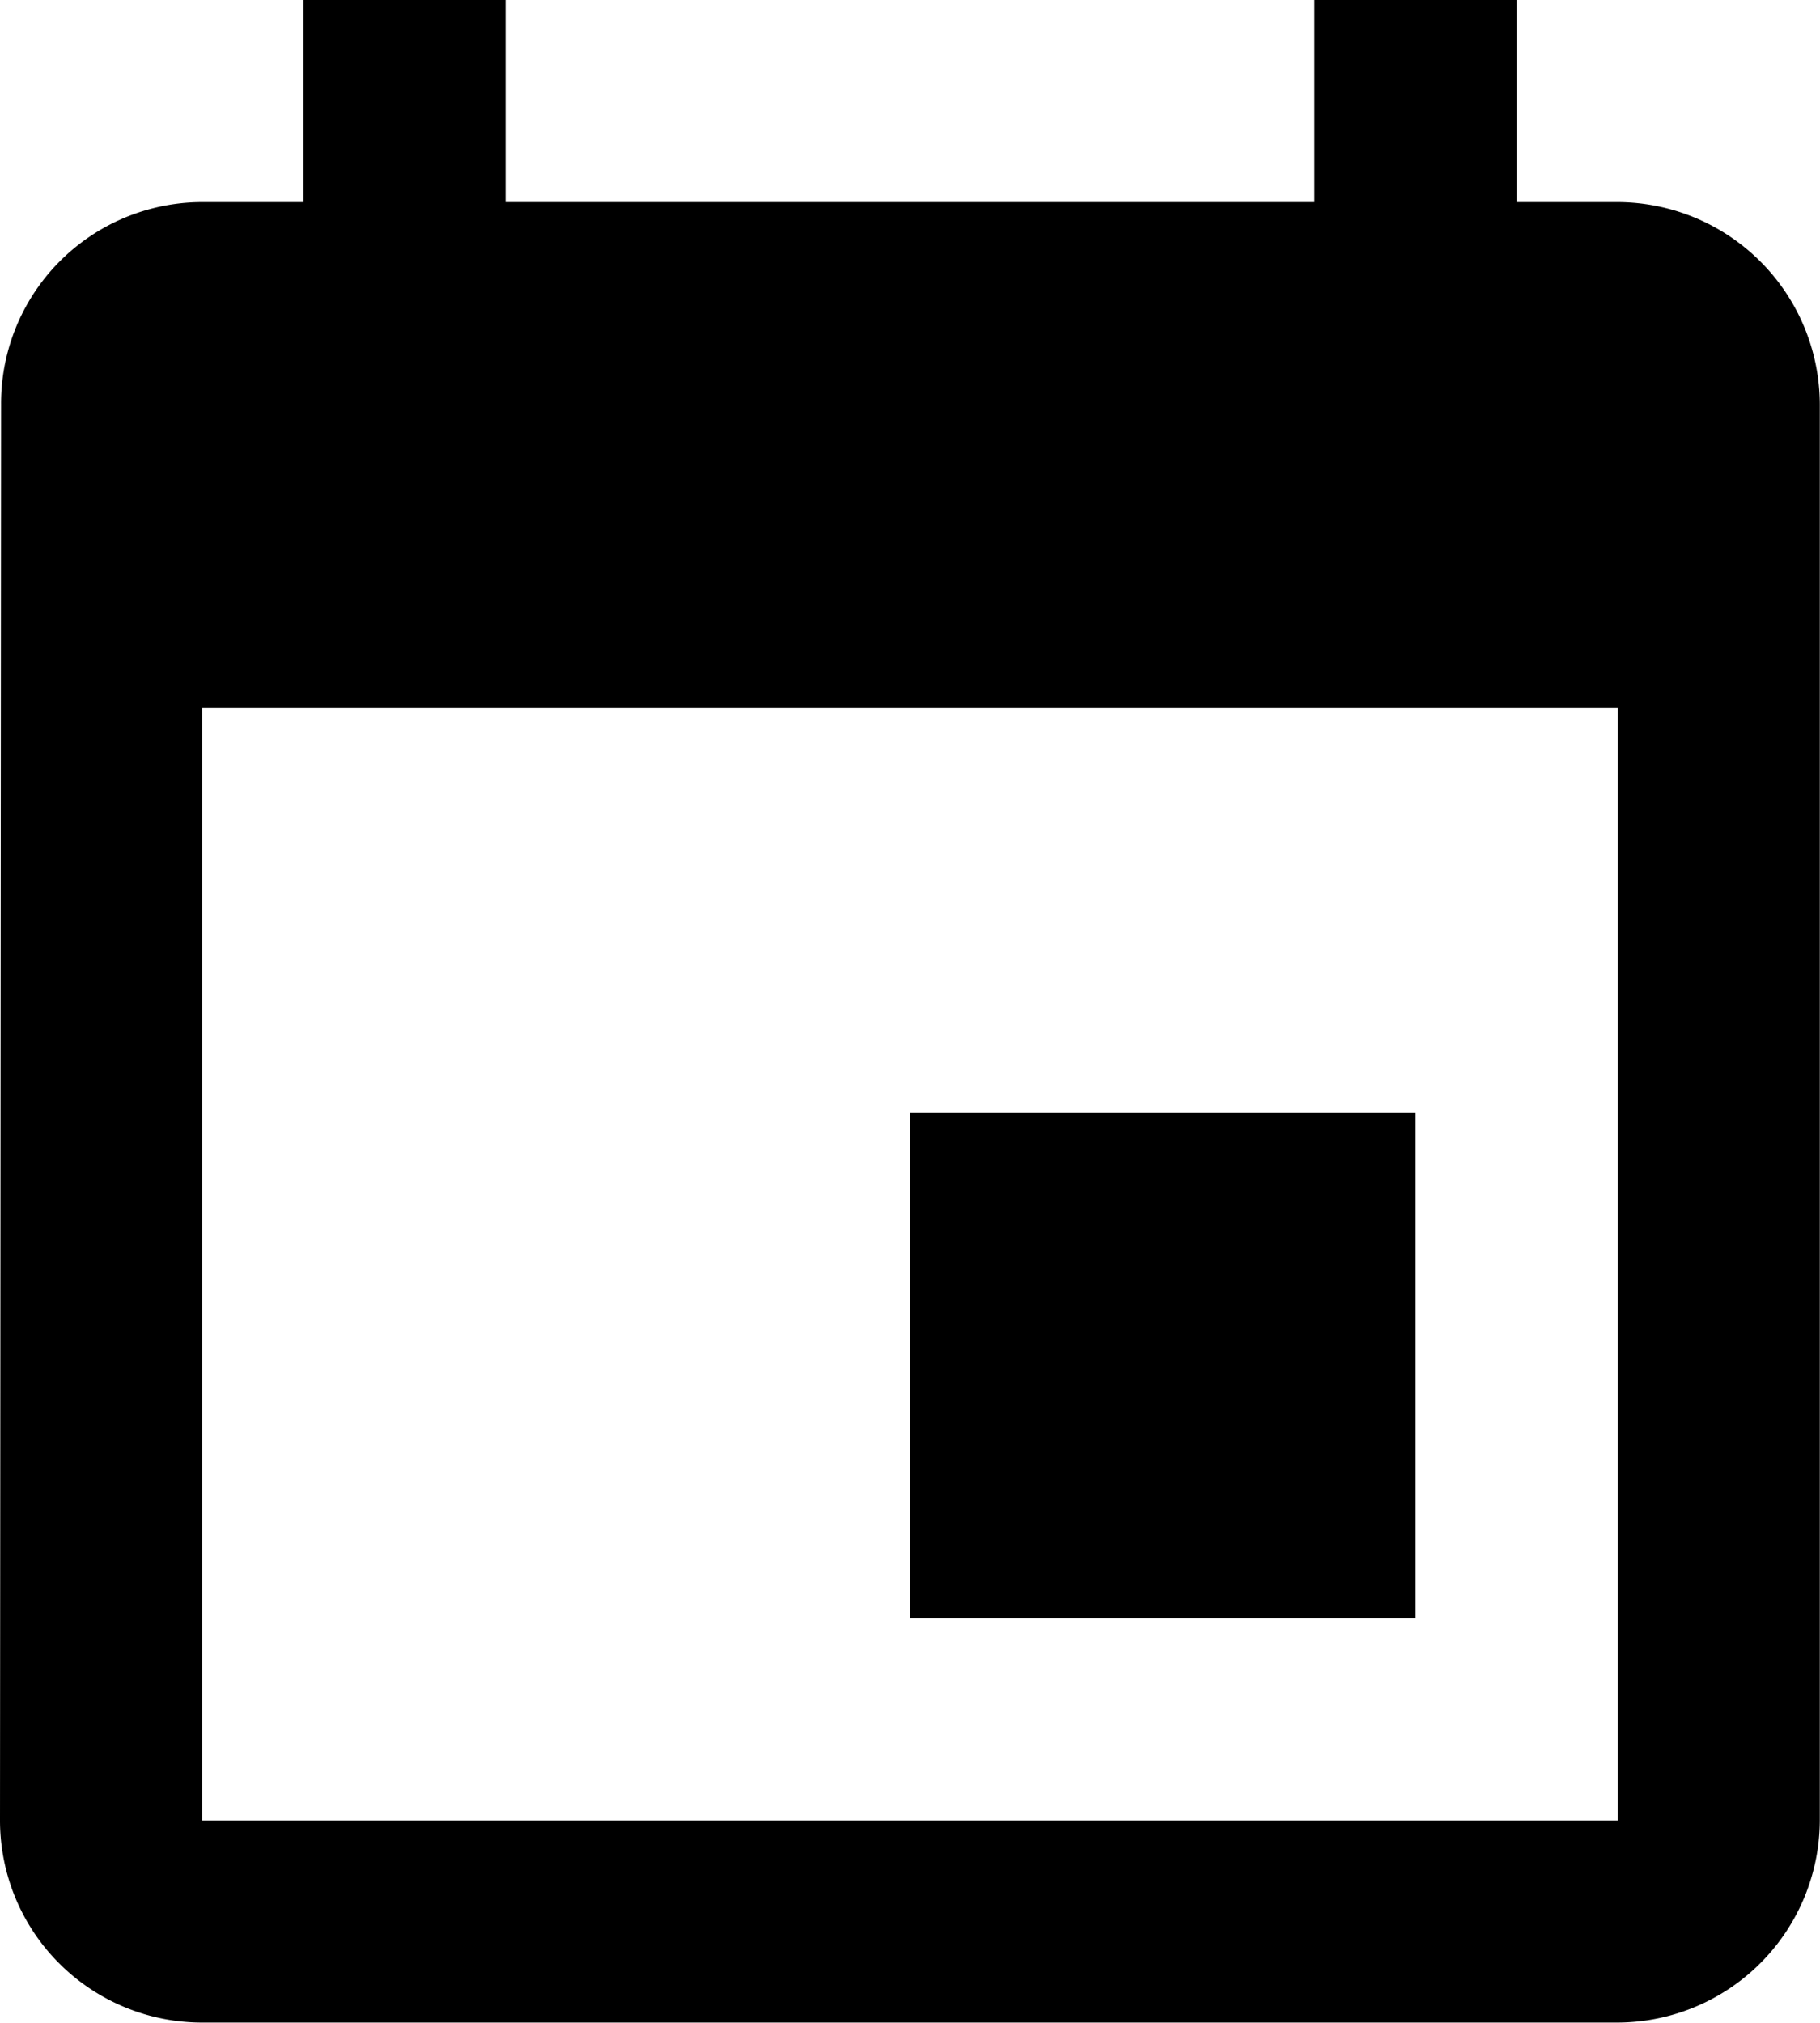 <svg xmlns="http://www.w3.org/2000/svg" width="18.917" height="21.018" viewBox="0 0 18.917 21.018">
  <path id="about-event" d="M19.213,13.06H13.958v5.255h5.255ZM18.162,1.5V3.6H9.755V1.5h-2.1V3.6H6.6A2.092,2.092,0,0,0,4.511,5.7L4.5,20.416a2.1,2.1,0,0,0,2.1,2.1H21.315a2.108,2.108,0,0,0,2.1-2.1V5.7a2.108,2.108,0,0,0-2.1-2.1H20.264V1.5Zm3.153,18.916H6.6V8.856H21.315Z" transform="translate(-4.5 -1.5)"/>
</svg>
